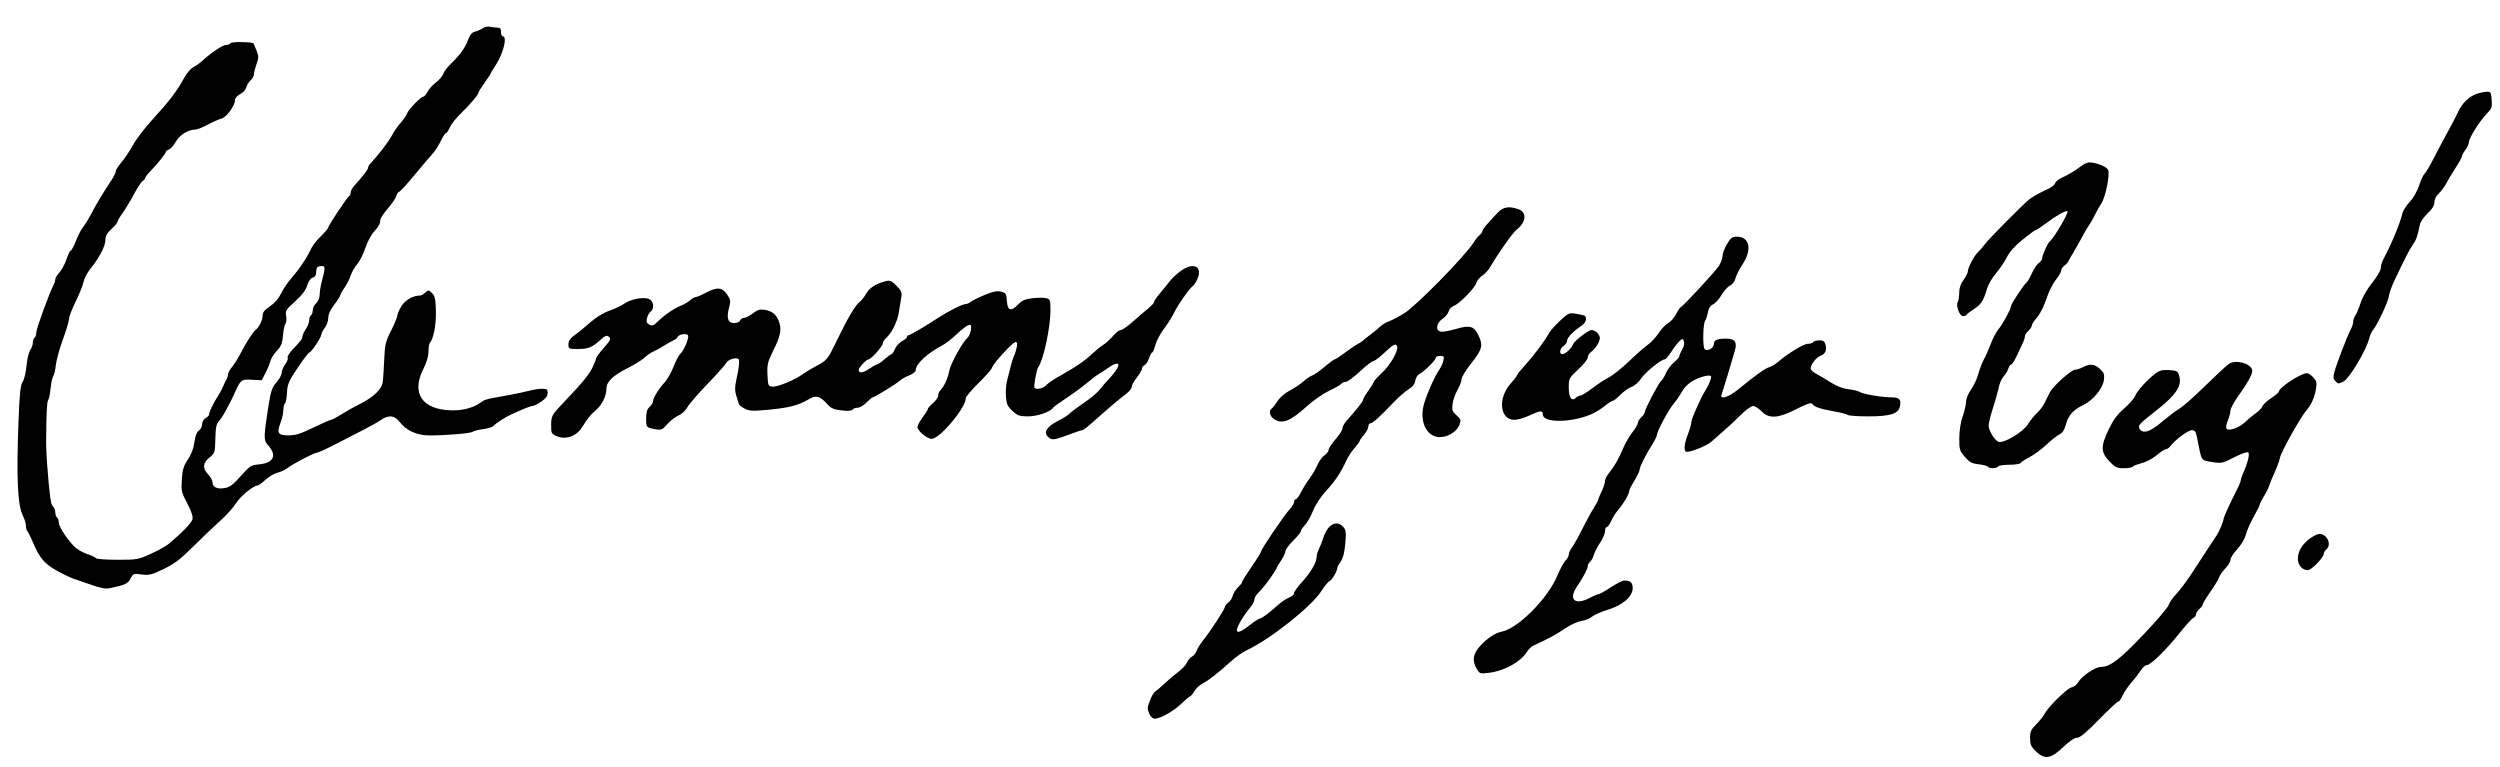 <svg xmlns="http://www.w3.org/2000/svg" width="1447" height="444" viewBox="0 0 1447 444" version="1.1">
	<path d="M 279.500 16.313 C 278.400 17.077, 276.359 17.978, 274.963 18.316 C 273.185 18.747, 272.018 20.062, 271.058 22.716 C 269.305 27.564, 266.541 31.493, 261.362 36.500 C 259.087 38.700, 256.919 41.513, 256.545 42.751 C 256.171 43.989, 254.294 46.200, 252.373 47.664 C 250.453 49.129, 248.222 51.604, 247.415 53.164 C 246.609 54.724, 245.510 56, 244.974 56 C 243.527 56, 236.293 63.502, 235.583 65.739 C 235.245 66.804, 233.585 69.211, 231.895 71.088 C 230.205 72.964, 227.898 76.300, 226.768 78.500 C 225.032 81.881, 218.896 89.878, 214.250 94.815 C 213.563 95.545, 213 96.614, 213 97.189 C 213 98.140, 210.038 101.977, 204.931 107.641 C 203.869 108.818, 203 110.479, 203 111.332 C 203 112.184, 202.613 113.121, 202.140 113.413 C 200.890 114.186, 190 130.553, 190 131.659 C 190 132.173, 188.148 134.373, 185.884 136.547 C 183.620 138.721, 181.118 141.850, 180.324 143.500 C 177.369 149.641, 173.565 155.352, 168.670 161 C 166.525 163.475, 163.809 167.508, 162.635 169.963 C 161.302 172.749, 158.902 175.499, 156.250 177.279 C 152.996 179.463, 152 180.768, 152 182.844 C 152 185.294, 149.780 189.688, 147.868 191.022 C 146.556 191.938, 142.042 198.983, 139.343 204.327 C 137.907 207.172, 135.667 210.772, 134.366 212.327 C 133.065 213.881, 132 215.800, 132 216.590 C 132 217.381, 131.550 218.809, 131 219.764 C 130.451 220.719, 129.544 222.625, 128.986 224 C 128.427 225.375, 127.076 227.850, 125.983 229.500 C 123.607 233.087, 121 238.545, 121 239.933 C 121 240.481, 120.100 241.411, 119 242 C 117.850 242.615, 117 244.094, 117 245.478 C 117 246.803, 116.157 248.477, 115.128 249.198 C 113.894 250.062, 113.002 252.384, 112.512 256.005 C 112.032 259.551, 110.691 263.096, 108.731 266 C 106.259 269.662, 105.609 271.804, 105.241 277.500 C 104.820 284.024, 105.034 284.967, 108.383 291.371 C 110.809 296.008, 111.788 298.997, 111.394 300.565 C 110.869 302.657, 105.173 308.553, 97.631 314.810 C 96.099 316.081, 91.449 318.669, 87.298 320.560 C 80.058 323.860, 79.269 324, 67.934 324 C 61.435 324, 55.861 323.584, 55.547 323.076 C 55.233 322.569, 52.792 321.427, 50.121 320.540 C 47.360 319.623, 44.023 317.541, 42.383 315.714 C 37.658 310.446, 34.038 304.645, 34.018 302.309 C 34.008 301.104, 33.550 299.840, 33 299.500 C 32.450 299.160, 32 297.839, 32 296.563 C 32 295.288, 31.392 293.740, 30.648 293.123 C 29.366 292.059, 28.683 287.044, 27.228 268 C 26.913 263.875, 26.673 258.475, 26.695 256 C 26.854 238.490, 27.144 232.524, 27.883 231.580 C 28.348 230.986, 28.986 227.881, 29.299 224.681 C 29.613 221.480, 30.303 218.330, 30.832 217.681 C 31.361 217.031, 32.015 214.250, 32.284 211.500 C 32.553 208.750, 34.400 202.008, 36.387 196.518 C 38.374 191.028, 40 185.568, 40 184.384 C 40 183.200, 41.744 178.692, 43.876 174.366 C 46.008 170.040, 48.035 164.968, 48.382 163.096 C 48.728 161.224, 50.496 157.849, 52.310 155.596 C 57.479 149.179, 61 142.436, 61 138.957 C 61 136.592, 61.903 134.943, 64.500 132.564 C 66.425 130.801, 68 128.916, 68 128.376 C 68 127.836, 69.291 125.618, 70.870 123.447 C 72.448 121.276, 75.422 116.350, 77.479 112.500 C 79.536 108.650, 81.845 105.140, 82.610 104.700 C 83.374 104.260, 84 103.518, 84 103.050 C 84 102.583, 85.462 100.692, 87.250 98.850 C 91.464 94.506, 96 88.816, 96 87.875 C 96 87.468, 96.788 86.880, 97.750 86.568 C 98.713 86.257, 100.526 84.202, 101.779 82.002 C 104.027 78.058, 108.970 75, 113.100 75 C 114.120 75, 117.328 73.722, 120.227 72.160 C 123.127 70.599, 126.673 69.031, 128.106 68.678 C 130.996 67.964, 136 61.225, 136 58.047 C 136 56.843, 137.184 55.439, 138.986 54.507 C 140.628 53.658, 142.243 51.880, 142.575 50.555 C 142.908 49.231, 144.039 47.369, 145.090 46.419 C 146.140 45.468, 147 43.916, 147 42.971 C 147 42.025, 147.663 39.373, 148.473 37.078 C 149.785 33.357, 149.773 32.474, 148.364 28.952 C 147.494 26.778, 146.719 24.983, 146.641 24.962 C 143.676 24.154, 134.037 24.131, 133.543 24.930 C 133.179 25.519, 131.982 26, 130.881 26 C 128.924 26, 121.982 30.644, 117 35.285 C 115.625 36.566, 113.305 38.204, 111.844 38.926 C 110.384 39.647, 107.947 42.546, 106.429 45.368 C 102.585 52.515, 97.810 58.780, 88.500 68.890 C 84.100 73.668, 78.925 80.427, 77 83.910 C 75.075 87.394, 72.037 91.931, 70.250 93.993 C 68.462 96.055, 66.998 98.363, 66.996 99.121 C 66.994 99.880, 65.982 102.028, 64.746 103.895 C 59.883 111.245, 55.955 117.766, 52.939 123.500 C 51.203 126.800, 49.003 130.400, 48.049 131.500 C 47.095 132.600, 45.292 136.088, 44.041 139.250 C 42.791 142.413, 41.406 145, 40.964 145 C 40.522 145, 39.405 147.275, 38.482 150.055 C 37.558 152.835, 35.722 156.276, 34.401 157.701 C 33.081 159.126, 32 160.907, 32 161.660 C 32 162.412, 31.583 163.809, 31.073 164.764 C 28.619 169.359, 21 190.298, 21 192.446 C 21 193.786, 20.550 195.160, 20 195.500 C 19.450 195.840, 19 197.116, 19 198.337 C 19 199.557, 18.309 201.541, 17.465 202.746 C 16.621 203.951, 15.668 207.989, 15.347 211.719 C 15.025 215.448, 14.029 219.625, 13.131 221 C 11.843 222.974, 11.339 227.605, 10.737 243 C 9.418 276.671, 10.161 292.599, 13.335 298.700 C 14.251 300.461, 15 302.958, 15 304.250 C 15 305.543, 15.403 307.028, 15.896 307.550 C 16.389 308.073, 17.837 310.975, 19.113 314 C 22.904 322.985, 25.637 326.227, 32.812 330.250 C 36.490 332.312, 40.850 334.418, 42.500 334.930 C 44.150 335.442, 48.798 337.045, 52.829 338.492 C 57.932 340.325, 61.121 340.928, 63.329 340.480 C 72.346 338.648, 74.007 337.887, 75.563 334.879 C 77.078 331.948, 77.324 331.857, 81.967 332.495 C 86.237 333.083, 87.705 332.723, 94.648 329.385 C 100.873 326.393, 104.386 323.735, 111.605 316.556 C 116.613 311.575, 123.720 304.800, 127.397 301.500 C 131.075 298.200, 135.230 293.593, 136.630 291.261 C 138.939 287.418, 146.706 281, 149.047 281 C 149.568 281, 151.683 279.481, 153.747 277.625 C 155.811 275.769, 158.941 273.938, 160.703 273.556 C 162.465 273.174, 164.993 272.006, 166.322 270.961 C 169.427 268.519, 181.914 262, 183.487 262 C 184.149 262, 189.147 259.705, 194.595 256.899 C 200.043 254.094, 207.425 250.298, 211 248.464 C 214.575 246.630, 218.850 244.203, 220.500 243.071 C 225.040 239.957, 228.425 240.380, 231.529 244.450 C 235.084 249.110, 241.198 251.915, 248 252.006 C 257.056 252.127, 272.422 250.864, 273.601 249.901 C 274.206 249.407, 276.906 248.723, 279.601 248.381 C 282.295 248.038, 284.955 247.250, 285.511 246.629 C 287.050 244.911, 292.091 241.649, 296 239.840 C 302.910 236.644, 307.089 235, 308.302 235 C 308.980 235, 311.215 233.859, 313.268 232.464 C 315.881 230.688, 317 229.189, 317 227.464 C 317 225.346, 316.544 225.003, 313.750 225.024 C 311.962 225.037, 308.700 225.531, 306.500 226.121 C 304.300 226.711, 299.125 227.815, 295 228.574 C 290.875 229.333, 285.925 230.246, 284 230.603 C 282.075 230.959, 279.919 231.715, 279.209 232.282 C 274.659 235.915, 268.128 237.753, 260.705 237.489 C 244.197 236.903, 237.990 227.457, 245.013 213.609 C 246.906 209.875, 248 206.195, 248 203.559 C 248 201.272, 248.372 198.972, 248.826 198.450 C 250.961 195.995, 252.486 187.926, 252.299 180.077 C 252.134 173.137, 251.744 171.299, 250.084 169.640 C 248.189 167.744, 247.961 167.725, 246.207 169.313 C 245.181 170.241, 243.928 171.003, 243.421 171.006 C 239.159 171.031, 234.727 173.473, 232.479 177.033 C 231.116 179.193, 230 181.683, 230 182.566 C 230 183.449, 228.375 187.395, 226.390 191.335 C 223.080 197.903, 222.743 199.375, 222.339 209 C 222.096 214.775, 221.696 220.478, 221.449 221.673 C 220.661 225.488, 216.004 229.916, 209.155 233.362 C 205.495 235.203, 200.274 238.125, 197.554 239.855 C 194.834 241.585, 192.155 243, 191.600 243 C 191.046 243, 186.430 245.025, 181.342 247.500 C 174.090 251.028, 170.995 252, 167.014 252 C 160.889 252, 160.074 250.713, 162.379 244.679 C 163.270 242.344, 164 239.076, 164 237.417 C 164 235.757, 164.424 233.972, 164.943 233.450 C 165.461 232.927, 165.995 230.072, 166.128 227.104 C 166.341 222.367, 167.096 220.628, 172.313 212.854 C 175.582 207.985, 178.616 204, 179.057 204 C 180.149 204, 186 195.223, 186 193.585 C 186 192.861, 186.900 191.126, 188 189.727 C 189.100 188.329, 190 185.766, 190 184.032 C 190 181.969, 191.210 179.296, 193.500 176.296 C 195.425 173.775, 197 171.297, 197 170.789 C 197 170.282, 198.035 168.434, 199.300 166.683 C 200.565 164.932, 202.192 161.751, 202.914 159.613 C 203.637 157.475, 205.357 154.459, 206.737 152.911 C 208.116 151.363, 210.242 147.134, 211.461 143.513 C 212.760 139.652, 214.984 135.580, 216.838 133.667 C 218.577 131.873, 220 129.505, 220 128.406 C 220 126.421, 221.095 124.672, 226.115 118.642 C 227.553 116.914, 229.046 114.487, 229.432 113.250 C 229.819 112.012, 230.534 111, 231.022 111 C 231.511 111, 235.536 106.612, 239.968 101.250 C 244.400 95.888, 249.088 90.375, 250.386 89 C 251.684 87.625, 253.783 84.362, 255.050 81.750 C 256.318 79.138, 257.719 77, 258.164 77 C 258.609 77, 259.591 75.537, 260.347 73.750 C 261.103 71.963, 263.921 68.383, 266.611 65.796 C 271.921 60.686, 277 54.667, 277 53.482 C 277 53.073, 278.575 50.547, 280.500 47.867 C 282.425 45.188, 284 42.794, 284 42.548 C 284 42.302, 285.284 40.165, 286.853 37.800 C 291.330 31.052, 293.811 21, 291 21 C 290.450 21, 290 19.875, 290 18.500 C 290 16.578, 289.480 15.997, 287.750 15.986 C 286.512 15.979, 284.600 15.737, 283.500 15.448 C 282.400 15.160, 280.600 15.549, 279.500 16.313 M 1433.291 54.407 C 1428.937 55.991, 1425.132 59.692, 1422.913 64.500 C 1421.897 66.700, 1419.204 71.875, 1416.927 76 C 1414.650 80.125, 1410.949 87.100, 1408.702 91.500 C 1406.455 95.900, 1404.057 99.950, 1403.373 100.500 C 1402.688 101.050, 1401.257 104.125, 1400.191 107.333 C 1399.051 110.768, 1396.786 114.716, 1394.683 116.935 C 1392.719 119.007, 1390.826 122.007, 1390.475 123.602 C 1389.303 128.931, 1383.935 141.844, 1379.437 150.154 C 1378.646 151.614, 1378 153.871, 1378 155.169 C 1378 156.506, 1375.862 160.172, 1373.065 163.628 C 1370.207 167.160, 1367.402 171.995, 1366.401 175.114 C 1365.451 178.076, 1364.072 181.388, 1363.337 182.473 C 1362.601 183.557, 1362 185.288, 1362 186.318 C 1362 187.348, 1361.347 189.386, 1360.549 190.846 C 1358.654 194.315, 1352.449 210.451, 1351.163 215.257 C 1350.363 218.245, 1350.463 219.320, 1351.650 220.507 C 1353.428 222.285, 1353.307 222.273, 1356.203 220.952 C 1359.695 219.358, 1369.669 202.678, 1371.423 195.500 C 1371.826 193.850, 1372.757 191.825, 1373.491 191 C 1375.843 188.357, 1382.305 174.635, 1382.666 171.515 C 1382.858 169.857, 1384.181 166.025, 1385.606 163 C 1391.892 149.655, 1394.634 144.302, 1396.619 141.500 C 1398.588 138.720, 1399.235 136.858, 1400.657 129.864 C 1400.952 128.415, 1402.950 125.564, 1405.097 123.530 C 1407.786 120.982, 1409 118.979, 1409 117.090 C 1409 115.427, 1410.022 113.395, 1411.597 111.924 C 1413.026 110.591, 1415.003 107.925, 1415.990 106 C 1416.978 104.075, 1419.409 100.035, 1421.393 97.023 C 1423.377 94.010, 1425 91.034, 1425 90.408 C 1425 89.782, 1425.900 88.126, 1427 86.727 C 1428.100 85.329, 1429 83.313, 1429 82.247 C 1429 79.906, 1435.496 69.656, 1439.615 65.500 C 1442.241 62.850, 1442.542 61.946, 1442.193 57.750 C 1441.827 53.341, 1441.609 53.009, 1439.149 53.119 C 1437.692 53.185, 1435.056 53.764, 1433.291 54.407 M 1204.452 96.216 C 1201.365 98.645, 1197.018 101.232, 1192.748 103.183 C 1191.234 103.875, 1189.754 105.199, 1189.460 106.127 C 1189.165 107.054, 1187.254 108.549, 1185.212 109.448 C 1181.004 111.302, 1176.145 114.017, 1174.383 115.500 C 1170.211 119.010, 1151.288 138.110, 1149.123 140.997 C 1147.680 142.920, 1145.745 145.170, 1144.823 145.997 C 1142.725 147.877, 1139 154.943, 1139 157.041 C 1139 157.905, 1137.875 160.136, 1136.500 162 C 1134.812 164.288, 1133.995 166.706, 1133.985 169.444 C 1133.976 171.675, 1133.600 174.083, 1133.148 174.795 C 1131.902 176.759, 1134.194 183, 1136.161 183 C 1137.081 183, 1137.983 182.662, 1138.167 182.250 C 1138.350 181.838, 1140.300 180.331, 1142.500 178.901 C 1146.722 176.158, 1147.940 174.261, 1150.112 167.049 C 1150.849 164.602, 1153.166 160.619, 1155.260 158.200 C 1157.354 155.780, 1160.173 151.618, 1161.525 148.950 C 1163.160 145.725, 1166.285 142.240, 1170.852 138.550 C 1174.630 135.497, 1178.080 133, 1178.518 133 C 1178.957 133, 1181.607 131.253, 1184.408 129.118 C 1189.864 124.958, 1195.910 121.577, 1196.621 122.288 C 1197.489 123.155, 1188.682 138.099, 1186.200 139.972 C 1185.138 140.773, 1182 147.875, 1182 149.477 C 1182 150.252, 1181.108 151.511, 1180.018 152.275 C 1178.929 153.038, 1177.116 155.745, 1175.990 158.290 C 1174.864 160.835, 1173.501 163.191, 1172.960 163.525 C 1171.622 164.352, 1164 175.903, 1164 177.104 C 1164 178.747, 1159.234 187.566, 1156.703 190.607 C 1155.379 192.198, 1153.363 196.013, 1152.224 199.084 C 1151.085 202.155, 1149.299 206.205, 1148.257 208.084 C 1147.215 209.963, 1145.759 213.750, 1145.023 216.500 C 1144.287 219.250, 1142.406 223.276, 1140.842 225.447 C 1139.241 227.670, 1137.986 230.727, 1137.967 232.447 C 1137.949 234.126, 1137.064 237.975, 1136 241 C 1134.808 244.389, 1134.053 249.219, 1134.033 253.583 C 1134.002 260.160, 1134.233 260.936, 1137.252 264.428 C 1139.938 267.536, 1141.332 268.283, 1145.274 268.727 C 1147.899 269.023, 1150.287 269.656, 1150.582 270.133 C 1151.320 271.326, 1155.741 271.227, 1156.500 270 C 1156.840 269.450, 1159.765 269, 1163 269 C 1166.235 269, 1169.165 268.541, 1169.512 267.981 C 1169.858 267.421, 1172.247 265.866, 1174.821 264.526 C 1177.394 263.187, 1181.802 259.920, 1184.616 257.267 C 1187.430 254.614, 1190.808 251.953, 1192.123 251.354 C 1193.799 250.590, 1194.899 248.827, 1195.799 245.463 C 1197.173 240.326, 1200.176 237.045, 1206 234.320 C 1211.314 231.833, 1217.078 224.840, 1217.712 220.110 C 1218.171 216.686, 1217.860 215.775, 1215.477 213.566 C 1212.321 210.642, 1209.743 210.364, 1205.636 212.506 C 1204.060 213.328, 1201.989 214, 1201.033 214 C 1198.924 214, 1188.535 223.248, 1186.559 226.885 C 1185.777 228.323, 1184.420 231.045, 1183.543 232.934 C 1182.666 234.822, 1180.675 237.522, 1179.118 238.934 C 1177.561 240.345, 1175.135 243.344, 1173.727 245.597 C 1170.852 250.200, 1159.644 256.845, 1156.676 255.706 C 1154.492 254.868, 1151.008 249.093, 1151.004 246.302 C 1151.002 245.093, 1152.161 240.429, 1153.579 235.939 C 1154.998 231.448, 1156.329 226.889, 1156.537 225.807 C 1157.318 221.753, 1158.281 219.442, 1160 217.500 C 1160.974 216.400, 1162.077 214.488, 1162.452 213.250 C 1162.828 212.012, 1163.559 211, 1164.078 211 C 1164.597 211, 1166.203 208.412, 1167.646 205.250 C 1169.089 202.088, 1170.659 198.719, 1171.135 197.764 C 1171.611 196.809, 1172 195.416, 1172 194.669 C 1172 193.921, 1172.900 192.495, 1174 191.500 C 1175.100 190.505, 1176 189.154, 1176 188.498 C 1176 187.842, 1176.943 186.225, 1178.095 184.903 C 1180.835 181.761, 1182.784 177.940, 1185.141 171.090 C 1186.198 168.019, 1188.398 163.844, 1190.031 161.812 C 1191.664 159.780, 1193 157.441, 1193 156.615 C 1193 155.789, 1193.817 154.525, 1194.816 153.807 C 1195.815 153.088, 1196.949 151.825, 1197.336 151 C 1197.723 150.175, 1199.119 147.700, 1200.437 145.500 C 1201.755 143.300, 1204.032 139.250, 1205.496 136.500 C 1206.960 133.750, 1208.689 130.825, 1209.338 130 C 1209.986 129.175, 1211.394 126.700, 1212.467 124.500 C 1213.539 122.300, 1215.224 119.303, 1216.211 117.841 C 1218.732 114.108, 1221.416 100.645, 1220.122 98.227 C 1219.121 96.358, 1213.067 94, 1209.269 94 C 1208.169 94, 1206.002 94.997, 1204.452 96.216 M 866.650 123.318 C 860.550 129.743, 858 132.830, 858 133.788 C 858 134.320, 857.252 135.373, 856.338 136.128 C 855.424 136.882, 853.913 138.751, 852.981 140.279 C 848.421 147.756, 820.056 176.728, 812.852 181.266 C 809.908 183.120, 805.925 185.231, 804 185.956 C 802.075 186.682, 799.824 188.001, 798.997 188.888 C 798.170 189.774, 795.695 191.826, 793.497 193.447 C 791.299 195.068, 789.275 196.688, 789 197.047 C 788.725 197.407, 787.375 198.291, 786 199.014 C 784.625 199.736, 781.209 202.053, 778.409 204.163 C 775.609 206.273, 772.958 208, 772.517 208 C 772.076 208, 769.417 209.961, 766.608 212.357 C 763.799 214.754, 760.590 217.002, 759.478 217.352 C 758.367 217.703, 756.099 219.230, 754.440 220.745 C 752.780 222.260, 749.252 224.625, 746.599 226 C 743.799 227.452, 740.792 230.037, 739.429 232.166 C 738.137 234.182, 736.613 236.121, 736.041 236.475 C 734.257 237.577, 734.898 240.815, 737.223 242.443 C 741.985 245.779, 746.674 243.978, 756.563 235.016 C 760.152 231.764, 765.955 227.749, 769.459 226.093 C 772.964 224.437, 776.121 222.614, 776.475 222.041 C 776.828 221.469, 777.933 221, 778.930 221 C 779.927 221, 783.613 218.307, 787.121 215.015 C 790.629 211.723, 794.089 209.023, 794.809 209.015 C 795.529 209.007, 798.155 207.088, 800.644 204.750 C 806.510 199.244, 807.871 198.500, 808.601 200.403 C 809.557 202.893, 804.827 211.194, 799.750 215.939 C 797.138 218.381, 795 220.748, 795 221.198 C 795 221.649, 793.650 223.881, 792 226.159 C 790.350 228.436, 789 230.740, 789 231.278 C 789 232.239, 785.182 237.127, 779.750 243.120 C 778.237 244.789, 777 246.956, 777 247.936 C 777 248.916, 775.200 251.763, 773 254.263 C 770.800 256.762, 769 259.515, 769 260.380 C 769 261.246, 767.939 262.649, 766.642 263.499 C 765.345 264.349, 763.455 266.947, 762.441 269.272 C 761.428 271.597, 759.399 275.075, 757.933 277 C 756.466 278.925, 754.297 282.413, 753.113 284.750 C 751.928 287.087, 750.518 289, 749.980 289 C 749.441 289, 749 289.695, 749 290.544 C 749 291.393, 747.854 293.305, 746.454 294.794 C 743.347 298.096, 730 317.777, 730 319.055 C 730 319.560, 727.525 323.546, 724.500 327.913 C 721.475 332.279, 719 336.257, 719 336.752 C 719 337.247, 717.913 338.672, 716.585 339.921 C 715.256 341.169, 713.874 343.364, 713.514 344.800 C 713.154 346.236, 711.991 348.019, 710.929 348.762 C 709.868 349.505, 709 350.590, 709 351.172 C 709 352.450, 700.911 364.931, 696.474 370.500 C 694.721 372.700, 692.967 375.513, 692.576 376.751 C 692.184 377.989, 690.973 379.479, 689.884 380.062 C 688.795 380.645, 687.504 382.175, 687.014 383.463 C 686.525 384.750, 684.409 387.073, 682.312 388.624 C 680.215 390.176, 676.615 393.224, 674.311 395.399 C 672.007 397.573, 669.486 399.708, 668.710 400.143 C 667.933 400.577, 666.518 402.974, 665.565 405.468 C 664.074 409.374, 664.018 410.418, 665.161 413.001 C 665.913 414.701, 667.254 416, 668.255 416 C 671.538 416, 679.264 411.669, 683.737 407.322 C 686.183 404.945, 688.495 403, 688.876 403 C 689.257 403, 690.349 401.679, 691.303 400.064 C 692.257 398.449, 694.353 396.472, 695.960 395.670 C 699.310 393.999, 705.041 389.536, 712.394 382.873 C 715.202 380.329, 719.318 377.404, 721.540 376.373 C 735.101 370.085, 758.948 351.213, 764.732 342.193 C 766.603 339.274, 768.768 336.642, 769.543 336.345 C 770.931 335.812, 774 330.584, 774 328.751 C 774 328.233, 774.902 326.541, 776.005 324.993 C 777.378 323.064, 778.213 319.782, 778.653 314.580 C 779.202 308.087, 779.033 306.694, 777.492 304.992 C 773.598 300.689, 768.460 303.482, 765.934 311.276 C 765.181 313.599, 763.991 316.625, 763.289 318 C 762.587 319.375, 762.010 321.487, 762.006 322.693 C 761.998 325.700, 758.480 331.575, 753.316 337.207 C 750.942 339.796, 749 342.565, 749 343.359 C 749 344.154, 747.763 345.251, 746.250 345.797 C 744.737 346.343, 741.807 348.299, 739.738 350.145 C 734.096 355.176, 730.301 358, 729.182 358 C 728.631 358, 725.857 359.836, 723.018 362.080 C 716.169 367.494, 714.052 366.785, 717.650 360.282 C 719.105 357.652, 721.579 354.022, 723.148 352.215 C 724.717 350.409, 726 348.196, 726 347.299 C 726 346.402, 726.654 344.955, 727.454 344.084 C 731.812 339.335, 732.964 337.912, 735.846 333.724 C 737.581 331.203, 739 328.903, 739 328.614 C 739 328.325, 740.125 326.431, 741.500 324.405 C 742.875 322.379, 744 319.973, 744 319.060 C 744 318.146, 746.016 315.396, 748.480 312.949 C 750.944 310.502, 752.969 307.999, 752.980 307.386 C 752.991 306.774, 754.044 305.199, 755.321 303.886 C 756.597 302.574, 758.697 298.858, 759.986 295.628 C 761.425 292.027, 764.413 287.507, 767.716 283.940 C 772.881 278.361, 776.169 273.378, 779.463 266.136 C 780.305 264.285, 782.345 261.232, 783.997 259.351 C 785.649 257.470, 787.001 255.609, 787.001 255.215 C 787.002 254.822, 788.127 253.193, 789.501 251.594 C 790.876 249.996, 792 247.859, 792 246.844 C 792 245.830, 792.563 245, 793.250 245 C 794.527 245, 798.974 240.955, 807 232.494 C 809.475 229.884, 813.156 226.695, 815.181 225.406 C 817.713 223.794, 818.961 222.202, 819.181 220.304 C 819.356 218.787, 820.400 217.080, 821.500 216.510 C 824.359 215.029, 831 208.474, 831 207.132 C 831 206.509, 832.134 206, 833.519 206 C 835.751 206, 835.967 206.314, 835.419 208.750 C 835.078 210.262, 833.951 212.711, 832.913 214.192 C 830.475 217.669, 826.214 227.183, 824.353 233.300 C 821.214 243.619, 825.539 253, 833.435 253 C 838.240 253, 843.256 249.810, 844.774 245.787 C 845.753 243.193, 845.575 242.637, 843.038 240.376 C 840.560 238.168, 840.278 237.349, 840.759 233.758 C 841.062 231.504, 842.359 227.824, 843.642 225.580 C 844.926 223.336, 845.981 220.547, 845.988 219.383 C 845.995 218.219, 848.436 214.209, 851.414 210.472 C 857.951 202.270, 858.555 199.938, 855.679 194 C 853.097 188.668, 850.803 188.043, 842.584 190.432 C 839.619 191.295, 836.024 192, 834.596 192 C 830.722 192, 830.949 187.208, 834.950 184.527 C 836.570 183.442, 838.156 181.514, 838.475 180.242 C 838.795 178.970, 840.197 177.495, 841.593 176.965 C 844.879 175.715, 853.831 166.523, 854.549 163.659 C 854.855 162.442, 856.384 160.586, 857.948 159.535 C 859.511 158.484, 861.577 156.246, 862.537 154.562 C 866.799 147.092, 875.526 134.732, 877.804 132.939 C 883.491 128.466, 883.937 122.871, 878.751 121.063 C 873.245 119.144, 870.047 119.740, 866.650 123.318 M 999.542 141.338 C 998.144 143.724, 996.998 146.761, 996.996 148.088 C 996.994 149.415, 996.104 151.957, 995.019 153.737 C 993.142 156.815, 974.361 177.121, 972.723 177.842 C 972.296 178.030, 971.099 179.845, 970.064 181.875 C 969.028 183.904, 967.003 186.196, 965.563 186.966 C 964.123 187.737, 961.615 190.376, 959.989 192.830 C 958.363 195.285, 955.563 198.302, 953.767 199.535 C 951.970 200.768, 947.125 205.021, 943 208.986 C 938.875 212.951, 933.700 217.112, 931.500 218.232 C 929.300 219.353, 924.907 222.234, 921.739 224.635 C 918.570 227.036, 915.398 229, 914.689 229 C 913.980 229, 912.890 229.510, 912.267 230.133 C 909.786 232.614, 908 230.258, 908 224.503 C 908 219.051, 908.107 218.844, 913.500 213.824 C 916.525 211.009, 919 207.897, 919 206.909 C 919 205.922, 919.810 204.525, 920.800 203.807 C 923.417 201.907, 926 197.850, 926 195.638 C 926 193.634, 923.383 191.086, 921.269 191.032 C 919.402 190.984, 911.203 197.254, 910.480 199.284 C 909.653 201.604, 905.988 205, 904.311 205 C 902.278 205, 902.765 201.628, 905 200.232 C 906.100 199.545, 907.012 198.199, 907.028 197.242 C 907.058 195.365, 910.818 191.447, 915.250 188.674 C 918.078 186.905, 918.974 183.242, 916.750 182.547 C 916.063 182.332, 913.815 181.876, 911.755 181.533 C 908.308 180.961, 907.608 181.286, 902.985 185.611 C 900.221 188.196, 897.407 191.321, 896.730 192.556 C 894.163 197.241, 887.879 205.705, 883.037 211 C 880.271 214.025, 878.006 216.836, 878.004 217.247 C 878.002 217.658, 876.379 219.789, 874.397 221.982 C 866.777 230.417, 868.069 243, 876.556 243 C 878.341 243, 882.209 241.879, 885.151 240.510 C 891.605 237.505, 893 237.403, 893 239.933 C 893 244.828, 909.278 244.776, 920.844 239.843 C 923.234 238.824, 926.824 236.642, 928.822 234.995 C 930.821 233.348, 932.916 231.995, 933.478 231.989 C 934.040 231.983, 936.016 230.418, 937.869 228.511 C 939.723 226.604, 942.648 224.533, 944.369 223.908 C 946.091 223.284, 948.557 221.137, 949.849 219.137 C 952.158 215.560, 961.450 208, 963.536 208 C 964.122 208, 965.865 206, 967.411 203.556 C 968.956 201.111, 971.061 198.350, 972.089 197.419 C 973.848 195.828, 973.999 195.834, 974.651 197.532 C 975.052 198.577, 974.639 200.563, 973.672 202.249 C 972.752 203.851, 972 205.605, 972 206.146 C 972 206.687, 970.589 208.317, 968.864 209.768 C 967.139 211.219, 965.068 213.987, 964.261 215.919 C 963.454 217.850, 962.208 219.896, 961.492 220.465 C 959.981 221.667, 952 236.879, 952 238.558 C 952 239.181, 951.100 240.505, 950 241.500 C 948.900 242.495, 948 243.963, 948 244.761 C 948 245.559, 946.587 247.997, 944.859 250.178 C 943.132 252.359, 940.738 256.473, 939.540 259.322 C 936.884 265.636, 934.231 270.277, 931.251 273.824 C 930.014 275.296, 928.987 277.400, 928.967 278.500 C 928.948 279.600, 928.063 282.300, 927 284.500 C 925.937 286.700, 925.053 288.846, 925.034 289.270 C 925.015 289.693, 923.795 291.943, 922.323 294.270 C 920.851 296.596, 917.854 302.100, 915.663 306.500 C 913.473 310.900, 910.852 315.573, 909.840 316.885 C 908.828 318.197, 908 320.039, 908 320.980 C 908 321.920, 907.191 323.422, 906.203 324.316 C 905.215 325.210, 903.078 329.136, 901.453 333.040 C 895.856 346.493, 878.646 363.793, 869.018 365.646 C 865.365 366.349, 860.670 369.516, 856.597 374.025 C 852.503 378.556, 851.955 382.423, 854.740 387.138 C 856.425 389.990, 856.654 390.062, 861.946 389.401 C 870.597 388.320, 879.780 383.335, 883.500 377.701 C 884.600 376.035, 886.175 374.349, 887 373.954 C 899.159 368.137, 898.809 368.327, 906.638 363.246 C 909.464 361.411, 913.514 359.646, 915.638 359.323 C 917.762 359, 920.411 357.912, 921.525 356.905 C 922.639 355.898, 926.689 354.117, 930.525 352.947 C 939.212 350.298, 945 345.283, 945 340.404 C 945 337.202, 943.667 336, 940.117 336 C 939.171 336, 935.628 337.800, 932.242 340 C 928.856 342.200, 925.615 344, 925.039 344 C 924.464 344, 922.314 344.900, 920.261 346 C 911.766 350.553, 907.631 347.129, 912.633 339.683 C 916.604 333.774, 919 329.236, 919 327.626 C 919 326.866, 919.631 325.721, 920.402 325.081 C 921.173 324.442, 922.105 322.716, 922.474 321.247 C 922.843 319.778, 924.462 316.624, 926.072 314.238 C 927.683 311.852, 929 308.797, 929 307.450 C 929 306.102, 929.473 305, 930.051 305 C 930.629 305, 931.753 303.442, 932.549 301.537 C 933.345 299.633, 935.284 296.595, 936.859 294.787 C 939.842 291.363, 943 285.849, 943 284.065 C 943 283.496, 944.350 280.836, 946 278.154 C 947.650 275.473, 949.002 272.654, 949.004 271.889 C 949.009 270.248, 952.520 263.220, 956.308 257.270 C 957.788 254.943, 959.002 252.468, 959.005 251.770 C 959.013 249.698, 965.923 236.853, 968.820 233.525 C 970.294 231.832, 972.400 228.749, 973.500 226.674 C 974.629 224.543, 977.241 221.898, 979.500 220.595 C 983.802 218.114, 989.641 216.609, 990.372 217.793 C 990.812 218.506, 988.988 223.034, 987.065 226 C 984.576 229.840, 979 242.315, 979 244.044 C 979 245.108, 978.100 248.346, 977.001 251.239 C 974.893 256.784, 974.455 260.545, 975.817 261.387 C 977.281 262.292, 987.939 258.118, 990.616 255.592 C 991.252 254.991, 994.126 252.475, 997.002 250 C 999.878 247.525, 1004.586 243.137, 1007.464 240.250 C 1010.342 237.363, 1013.581 235, 1014.662 235 C 1015.742 235, 1017.919 236.350, 1019.500 238 C 1023.846 242.537, 1029.205 242.212, 1039.790 236.771 C 1045.289 233.945, 1048.318 232.879, 1048.790 233.605 C 1050.003 235.477, 1053.220 236.633, 1061 237.995 C 1065.125 238.717, 1068.927 239.688, 1069.450 240.154 C 1069.972 240.619, 1075.274 241, 1081.232 241 C 1093.760 241, 1098.566 239.577, 1099.572 235.568 C 1100.635 231.333, 1099.508 230, 1094.863 230 C 1089.442 230, 1077.833 228.019, 1076.356 226.842 C 1075.727 226.341, 1072.899 225.657, 1070.072 225.322 C 1066.749 224.929, 1063.088 223.542, 1059.716 221.399 C 1056.847 219.577, 1053.037 217.308, 1051.250 216.358 C 1049.463 215.407, 1048 214.022, 1048 213.280 C 1048 211.015, 1051.212 206.870, 1053.700 205.924 C 1056.533 204.847, 1057.430 202.850, 1056.589 199.498 C 1056.099 197.547, 1055.322 197, 1053.040 197 C 1051.433 197, 1049.840 197.450, 1049.500 198 C 1049.160 198.550, 1047.743 199, 1046.350 199 C 1043.965 199, 1034.527 204.761, 1029 209.591 C 1027.625 210.792, 1025.382 212.115, 1024.015 212.530 C 1021.541 213.281, 1016.464 216.918, 1006 225.434 C 1000.294 230.079, 995.170 231.592, 996.463 228.250 C 997.169 226.426, 1002.374 209.258, 1004.195 202.749 C 1005.554 197.889, 1004.088 196, 998.959 196 C 993.892 196, 992 196.835, 992 199.072 C 992 201.515, 988.227 203.627, 986.661 202.061 C 985.395 200.795, 985.680 187.126, 987.006 185.500 C 987.454 184.950, 988.126 182.867, 988.499 180.870 C 988.954 178.434, 989.946 176.890, 991.514 176.176 C 992.799 175.590, 995.010 173.133, 996.427 170.715 C 997.843 168.298, 1000.085 165.827, 1001.408 165.224 C 1002.818 164.581, 1004.077 162.927, 1004.451 161.224 C 1004.802 159.627, 1006.644 155.959, 1008.544 153.073 C 1014.273 144.374, 1012.745 137, 1005.213 137 C 1002.580 137, 1001.682 137.687, 999.542 141.338 M 183.667 154.667 C 183.300 155.033, 183 156.425, 183 157.760 C 183 159.344, 182.307 160.368, 181.006 160.709 C 179.745 161.038, 178.574 162.690, 177.823 165.197 C 177.003 167.933, 174.829 170.797, 170.812 174.432 C 165.490 179.248, 165.044 179.971, 165.620 182.848 C 165.966 184.579, 165.798 186.559, 165.247 187.248 C 164.696 187.936, 164.045 191.026, 163.801 194.113 C 163.441 198.676, 162.775 200.350, 160.237 203.065 C 158.520 204.902, 156.845 207.552, 156.516 208.953 C 156.186 210.354, 154.923 213.433, 153.708 215.795 L 151.500 220.090 145.718 219.795 C 139.448 219.475, 139.301 219.603, 135.125 229 C 134.514 230.375, 133.625 232.175, 133.149 233 C 132.673 233.825, 131.480 236.075, 130.498 238 C 129.515 239.925, 127.834 242.474, 126.762 243.664 C 125.204 245.394, 124.779 247.465, 124.643 253.997 C 124.477 261.910, 124.370 262.250, 121.227 264.833 C 117.317 268.046, 117.103 270.929, 120.500 274.595 C 121.875 276.078, 123 278.071, 123 279.024 C 123 281.939, 125.562 283.250, 129.848 282.526 C 133.025 281.989, 134.816 280.674, 139.330 275.564 C 144.546 269.660, 145.215 269.234, 149.990 268.775 C 158.605 267.947, 160.536 263.393, 154.843 257.332 C 152.546 254.888, 152.614 252.307, 155.435 234.626 C 156.760 226.319, 157.485 224.212, 160.005 221.342 C 161.652 219.465, 163 217.003, 163 215.870 C 163 214.736, 163.928 212.505, 165.063 210.911 C 166.198 209.318, 166.848 207.564, 166.508 207.014 C 166.169 206.464, 167.378 204.433, 169.195 202.501 C 174.383 196.988, 175 196.170, 175.007 194.792 C 175.010 194.081, 175.907 192.150, 177 190.500 C 178.093 188.850, 178.990 186.514, 178.993 185.309 C 178.997 184.104, 179.450 182.840, 180 182.500 C 180.550 182.160, 181 180.853, 181 179.596 C 181 178.339, 181.900 176.495, 183 175.500 C 184.164 174.447, 185.010 172.396, 185.024 170.595 C 185.037 168.893, 185.524 165.700, 186.106 163.500 C 188.358 154.991, 188.376 154, 186.280 154 C 185.209 154, 184.033 154.300, 183.667 154.667 M 683.327 156.878 C 681.142 158.461, 678.262 161.185, 676.927 162.931 C 675.592 164.677, 673.038 167.824, 671.250 169.924 C 669.462 172.024, 668 174.206, 668 174.773 C 668 175.339, 666.400 177.085, 664.445 178.652 C 662.490 180.218, 658.509 183.637, 655.599 186.250 C 652.688 188.863, 649.595 191, 648.726 191 C 647.857 191, 645.875 192.509, 644.323 194.354 C 642.770 196.199, 640.188 198.549, 638.584 199.578 C 636.980 200.606, 634.055 202.974, 632.084 204.839 C 627.706 208.982, 622.558 212.509, 613.974 217.246 C 610.385 219.227, 606.603 221.782, 605.569 222.924 C 603.834 224.841, 600.044 225.710, 598.808 224.474 C 598.145 223.812, 599.916 213.844, 600.936 212.500 C 603.903 208.589, 608 189.622, 608 179.798 C 608 173.632, 607.844 173.178, 605.528 172.596 C 604.168 172.255, 600.596 172.265, 597.590 172.618 C 593.373 173.114, 591.497 173.916, 589.375 176.130 C 585.170 180.520, 583.173 179.969, 582.805 174.317 C 582.528 170.063, 582.225 169.560, 579.500 168.824 C 577.210 168.206, 574.961 168.648, 570 170.691 C 566.425 172.163, 562.790 173.959, 561.921 174.683 C 561.053 175.408, 559.675 176, 558.858 176 C 557.103 176, 549.217 179.941, 543.296 183.777 C 534.421 189.525, 526.819 194, 525.928 194 C 525.418 194, 525 194.438, 525 194.974 C 525 195.510, 523.713 196.614, 522.141 197.427 C 520.568 198.240, 518.714 200.277, 518.020 201.953 C 517.325 203.629, 516.423 205, 516.014 205 C 515.605 205, 513.748 206.343, 511.886 207.984 C 510.023 209.625, 508.074 210.975, 507.554 210.984 C 507.033 210.993, 504.922 212.168, 502.862 213.595 C 499.469 215.947, 497 216.158, 497 214.097 C 497 212.813, 501.472 208, 502.665 208 C 504.160 208, 511 200.329, 511 198.652 C 511 197.914, 511.948 196.453, 513.106 195.405 C 516.205 192.602, 519.398 186.129, 520.211 181 C 520.604 178.525, 521.220 174.777, 521.581 172.670 C 522.165 169.261, 521.876 168.467, 518.946 165.444 C 516.341 162.757, 515.117 162.171, 513.077 162.633 C 507.560 163.885, 503.159 166.601, 501.401 169.839 C 500.405 171.675, 498.640 173.925, 497.479 174.839 C 494.914 176.858, 490.604 184.192, 484.163 197.500 C 478.953 208.263, 478.762 208.493, 472 212.089 C 469.525 213.405, 466.150 215.459, 464.500 216.654 C 459.841 220.028, 449.823 224.121, 447.025 223.795 C 444.644 223.517, 444.483 223.123, 444.207 216.890 C 443.949 211.045, 444.312 209.481, 447.346 203.390 C 451.614 194.817, 452.468 190.947, 451.041 186.624 C 449.593 182.236, 447.095 180.052, 442.710 179.340 C 439.887 178.882, 438.481 179.294, 435.742 181.383 C 433.855 182.822, 431.552 184, 430.624 184 C 429.696 184, 428.678 184.675, 428.362 185.500 C 428.035 186.352, 426.544 187, 424.912 187 C 421.316 187, 420.363 184.078, 421.989 178.040 C 423.018 174.218, 422.905 173.483, 420.814 170.412 C 417.960 166.220, 414.983 166.002, 408.404 169.500 C 405.818 170.875, 403.179 172, 402.540 172 C 401.900 172, 400.505 172.804, 399.439 173.787 C 398.372 174.770, 395.925 176.205, 394 176.976 C 389.966 178.591, 384.747 182.191, 380.650 186.185 C 378.305 188.470, 377.446 188.774, 375.812 187.899 C 374.286 187.083, 373.974 186.217, 374.467 184.168 C 374.820 182.701, 375.760 181, 376.555 180.390 C 378.987 178.521, 378.360 174.087, 375.510 173.004 C 372.212 171.750, 364.995 173.155, 361.329 175.765 C 359.733 176.902, 355.841 178.741, 352.682 179.852 C 349.171 181.086, 344.937 183.670, 341.789 186.499 C 338.958 189.045, 334.931 192.337, 332.842 193.814 C 330.033 195.800, 329.037 197.217, 329.021 199.250 C 329.001 201.920, 329.160 202, 334.514 202 C 340.487 202, 342.774 201.063, 347.709 196.594 C 350.381 194.174, 351.173 193.899, 352.442 194.952 C 353.769 196.053, 353.387 196.878, 349.483 201.341 C 347.017 204.160, 344.985 206.923, 344.966 207.483 C 344.947 208.042, 344.085 210.293, 343.049 212.484 C 341.042 216.729, 337.309 221.306, 327.212 231.902 C 319.174 240.337, 319.034 240.584, 319.015 246.301 C 319.001 250.811, 319.204 251.187, 322.365 252.508 C 327.474 254.643, 333.536 252.524, 336.764 247.477 C 340.468 241.686, 341.787 240.050, 344.787 237.525 C 348.430 234.460, 351 229.250, 351 224.929 C 351 220.962, 354.712 217.379, 363.334 213.021 C 367.387 210.973, 371.709 208.291, 372.939 207.061 C 374.169 205.831, 376.598 204.175, 378.338 203.380 C 380.077 202.586, 382.850 201.057, 384.500 199.983 C 386.150 198.909, 388.465 197.602, 389.645 197.079 C 390.825 196.557, 391.950 195.683, 392.145 195.139 C 392.760 193.421, 397.668 192.692, 398.258 194.231 C 398.875 195.838, 395.729 203.150, 393.696 204.838 C 392.930 205.473, 391.223 208.755, 389.902 212.131 C 388.581 215.508, 386.284 219.584, 384.798 221.190 C 381.315 224.952, 378 230.328, 378 232.213 C 378 233.025, 377.100 234.505, 376 235.500 C 374.531 236.830, 374 238.580, 374 242.096 C 374 247.448, 374.018 247.470, 379.289 248.421 C 382.767 249.049, 383.341 248.807, 386.289 245.467 C 388.055 243.466, 390.973 241.211, 392.773 240.456 C 394.600 239.690, 396.808 237.645, 397.773 235.828 C 398.723 234.037, 404 227.920, 409.500 222.235 C 415 216.549, 419.887 211.063, 420.360 210.044 C 421.214 208.205, 425.708 206.701, 427.338 207.709 C 428.248 208.272, 427.830 212.506, 426.082 220.423 C 425.285 224.036, 425.300 226.298, 426.139 228.923 C 426.768 230.890, 427.421 233.039, 427.590 233.698 C 427.759 234.356, 429.317 235.630, 431.052 236.527 C 433.806 237.951, 435.623 238.023, 445.353 237.096 C 456.935 235.993, 462.178 234.597, 468.286 230.994 C 472.421 228.554, 474.646 229.197, 479 234.092 C 480.973 236.310, 482.686 237.039, 487.129 237.551 C 490.810 237.976, 492.993 237.820, 493.438 237.100 C 493.812 236.495, 495.132 236, 496.372 236 C 497.612 236, 499.919 234.650, 501.500 233 C 503.081 231.350, 504.694 230, 505.085 230 C 506.126 230, 519.176 221.967, 520.843 220.300 C 521.625 219.518, 524.005 218.181, 526.133 217.330 C 528.260 216.479, 530 215.127, 530 214.325 C 530 210.668, 536.476 204.635, 545.619 199.774 C 547.405 198.824, 550.809 196.195, 553.183 193.931 C 557.225 190.077, 560.115 188, 561.434 188 C 562.905 188, 561.773 193.895, 559.994 195.506 C 556.919 198.288, 550.168 210.571, 549.409 214.764 C 548.661 218.895, 546.478 223.665, 544.370 225.773 C 543.617 226.526, 543 227.971, 543 228.983 C 543 229.994, 541.650 231.958, 540 233.347 C 538.350 234.735, 537 236.270, 537 236.757 C 537 237.245, 535.663 239.411, 534.028 241.572 C 532.393 243.732, 531.043 246.213, 531.028 247.085 C 530.988 249.334, 536.548 254, 539.268 254 C 543.920 254, 559 236.043, 559 230.503 C 559 229.637, 562.320 225.681, 566.379 221.714 C 570.437 217.746, 573.925 213.785, 574.129 212.911 C 574.680 210.554, 586.169 198, 587.775 198 C 588.813 198, 588.982 198.804, 588.452 201.217 C 588.064 202.987, 587.384 205.124, 586.941 205.967 C 586.499 206.810, 585.629 209.525, 585.008 212 C 584.387 214.475, 583.419 218.300, 582.857 220.500 C 582.295 222.700, 582.018 226.815, 582.241 229.645 C 582.581 233.958, 583.197 235.293, 586.046 237.895 C 589 240.592, 590.179 241, 595.035 241 C 600.361 241, 608.030 238.379, 609.456 236.071 C 609.777 235.552, 613.293 232.981, 617.270 230.358 C 621.246 227.735, 626.525 223.866, 629 221.760 C 631.475 219.654, 634.449 217.384, 635.610 216.716 C 636.770 216.047, 639.557 214.220, 641.802 212.655 C 646.627 209.293, 648.765 209.838, 646.300 213.802 C 645.377 215.286, 643.470 217.663, 642.061 219.084 C 640.652 220.505, 638.324 223.216, 636.887 225.109 C 635.449 227.002, 631.133 230.658, 627.294 233.233 C 623.456 235.808, 619.776 238.565, 619.117 239.359 C 618.458 240.153, 615.414 242.070, 612.352 243.619 C 605.668 247.001, 603.675 250.509, 606.937 253.150 C 609.166 254.955, 610.032 254.811, 620.519 250.881 C 623.280 249.846, 625.930 249, 626.407 249 C 626.885 249, 629.170 247.312, 631.485 245.250 C 641.476 236.347, 648.542 230.337, 651.658 228.090 C 653.496 226.765, 655 224.914, 655 223.978 C 655 223.041, 656.350 220.576, 658 218.500 C 659.650 216.424, 661 214.098, 661 213.331 C 661 212.564, 661.653 211.687, 662.452 211.380 C 663.250 211.074, 664.410 209.288, 665.029 207.412 C 665.648 205.535, 666.477 204, 666.870 204 C 667.263 204, 668.112 202.032, 668.755 199.626 C 669.399 197.220, 671.607 193.057, 673.662 190.376 C 675.717 187.694, 678.432 183.369, 679.694 180.765 C 681.748 176.529, 688.148 167.297, 689.929 166 C 691.805 164.634, 694 160.259, 694 157.884 C 694 153.143, 689.118 152.683, 683.327 156.878 M 1290 210.667 C 1288.625 211.634, 1282.521 217.302, 1276.435 223.261 C 1270.349 229.221, 1263.824 235.033, 1261.935 236.177 C 1260.046 237.320, 1257.102 239.436, 1255.393 240.878 C 1246.850 248.086, 1243.382 250.195, 1240.701 249.812 C 1239.502 249.640, 1238.365 248.686, 1238.175 247.691 C 1237.803 245.738, 1237.916 245.626, 1249.844 236.136 C 1259.469 228.478, 1262.884 223.082, 1261.398 217.877 C 1260.487 214.684, 1260.164 214.484, 1255.467 214.213 C 1251.537 213.986, 1249.881 214.403, 1247.537 216.213 C 1242.565 220.051, 1236.847 226.356, 1235.853 229.098 C 1235.334 230.527, 1232.488 233.787, 1229.527 236.344 C 1225.578 239.753, 1223.192 242.969, 1220.572 248.417 C 1215.820 258.297, 1215.871 261.728, 1220.845 266.958 C 1224.249 270.537, 1225.217 271, 1229.286 271 C 1231.814 271, 1234.126 270.605, 1234.424 270.123 C 1234.722 269.641, 1237.067 268.717, 1239.636 268.070 C 1242.213 267.421, 1246.111 265.349, 1248.333 263.447 C 1250.548 261.551, 1252.928 260, 1253.623 260 C 1254.318 260, 1255.475 259.206, 1256.193 258.235 C 1258.859 254.633, 1266.433 249, 1268.609 249 C 1270.553 249, 1271.007 249.780, 1271.956 254.750 C 1274.286 266.958, 1273.916 266.397, 1280.312 267.417 C 1285.812 268.293, 1286.378 268.172, 1293.225 264.660 C 1297.556 262.438, 1300.747 261.347, 1301.301 261.901 C 1302.248 262.848, 1301.022 267.838, 1298.414 273.651 C 1297.636 275.384, 1297 277.260, 1297 277.820 C 1297 278.380, 1296.363 280.112, 1295.584 281.669 C 1289.938 292.956, 1287 299.383, 1287 300.449 C 1287 301.628, 1284.665 307.231, 1283.187 309.600 C 1282.809 310.205, 1280.727 313.355, 1278.559 316.600 C 1276.392 319.845, 1272.162 326.325, 1269.161 331 C 1266.159 335.675, 1261.952 341.336, 1259.811 343.580 C 1257.670 345.823, 1255.599 348.793, 1255.209 350.180 C 1254.819 351.566, 1248.237 359.290, 1240.581 367.343 C 1226.814 381.825, 1221.334 385.978, 1215.934 386.018 C 1212.750 386.042, 1204.928 391.306, 1202.924 394.774 C 1202.058 396.273, 1200.338 397.648, 1199.103 397.829 C 1196.639 398.190, 1185.603 408.958, 1183.455 413.096 C 1182.714 414.524, 1180.509 417.291, 1178.554 419.246 C 1175.558 422.242, 1175 423.491, 1175 427.204 C 1175 430.872, 1175.551 432.141, 1178.298 434.804 C 1183.450 439.797, 1186.974 439.283, 1194.085 432.500 C 1197.758 428.997, 1200.714 427, 1202.226 427 C 1203.923 427, 1207.527 424.004, 1214.859 416.500 C 1220.501 410.725, 1225.564 406, 1226.110 406 C 1226.656 406, 1227.715 404.533, 1228.465 402.739 C 1229.214 400.945, 1231.569 397.458, 1233.699 394.989 C 1235.828 392.520, 1238.353 389.262, 1239.308 387.750 C 1240.264 386.238, 1241.690 385, 1242.476 385 C 1244.680 385, 1253.503 376.429, 1261.174 366.838 C 1264.984 362.073, 1268.754 357.925, 1269.551 357.619 C 1270.348 357.313, 1271 356.443, 1271 355.686 C 1271 354.929, 1271.900 353.495, 1273 352.500 C 1274.100 351.505, 1275 350.260, 1275 349.734 C 1275 349.209, 1276.982 345.944, 1279.404 342.478 C 1281.827 339.013, 1284.114 335.215, 1284.488 334.038 C 1284.862 332.861, 1286.480 330.555, 1288.084 328.914 C 1289.688 327.274, 1291 325.066, 1291 324.009 C 1291 322.952, 1292.771 320.168, 1294.937 317.824 C 1297.228 315.342, 1299.310 311.825, 1299.919 309.407 C 1300.494 307.123, 1302.548 302.454, 1304.482 299.031 C 1306.417 295.608, 1308 292.392, 1308 291.884 C 1308 291.376, 1309.059 289.282, 1310.354 287.230 C 1311.649 285.179, 1313.043 282.375, 1313.453 281 C 1313.863 279.625, 1315.288 276.145, 1316.621 273.266 C 1317.953 270.387, 1319.336 266.568, 1319.694 264.779 C 1320.362 261.439, 1331.766 241.080, 1334.974 237.500 C 1337.674 234.487, 1339.681 229.995, 1340.483 225.172 C 1341.098 221.469, 1340.873 220.494, 1338.927 218.422 C 1337.675 217.090, 1336.040 216, 1335.292 216 C 1331.709 216, 1319.044 224.308, 1318.978 226.702 C 1318.966 227.141, 1316.938 228.850, 1314.471 230.500 C 1312.005 232.150, 1309.738 234.276, 1309.434 235.224 C 1309.130 236.172, 1307.446 237.936, 1305.691 239.144 C 1303.936 240.351, 1301.234 242.587, 1299.687 244.113 C 1296.373 247.380, 1290.293 249.693, 1288.840 248.240 C 1288.204 247.604, 1288.411 245.951, 1289.432 243.509 C 1290.294 241.445, 1291 238.784, 1291 237.595 C 1291 236.407, 1293.251 232.299, 1296.003 228.467 C 1301.777 220.427, 1304.195 215.672, 1303.471 213.784 C 1302.019 210.002, 1293.686 208.074, 1290 210.667 M 1336.893 311.756 C 1332.412 315.086, 1330 319.171, 1330 323.426 C 1330 327.095, 1332.541 330, 1335.751 330 C 1337.899 330, 1345 322.662, 1345 320.442 C 1345 319.784, 1345.675 318.685, 1346.500 318 C 1349.796 315.265, 1346.922 308.950, 1342.421 309.037 C 1341.365 309.057, 1338.877 310.281, 1336.893 311.756" stroke="none" fill="#000000" fill-rule="evenodd"/>
</svg>